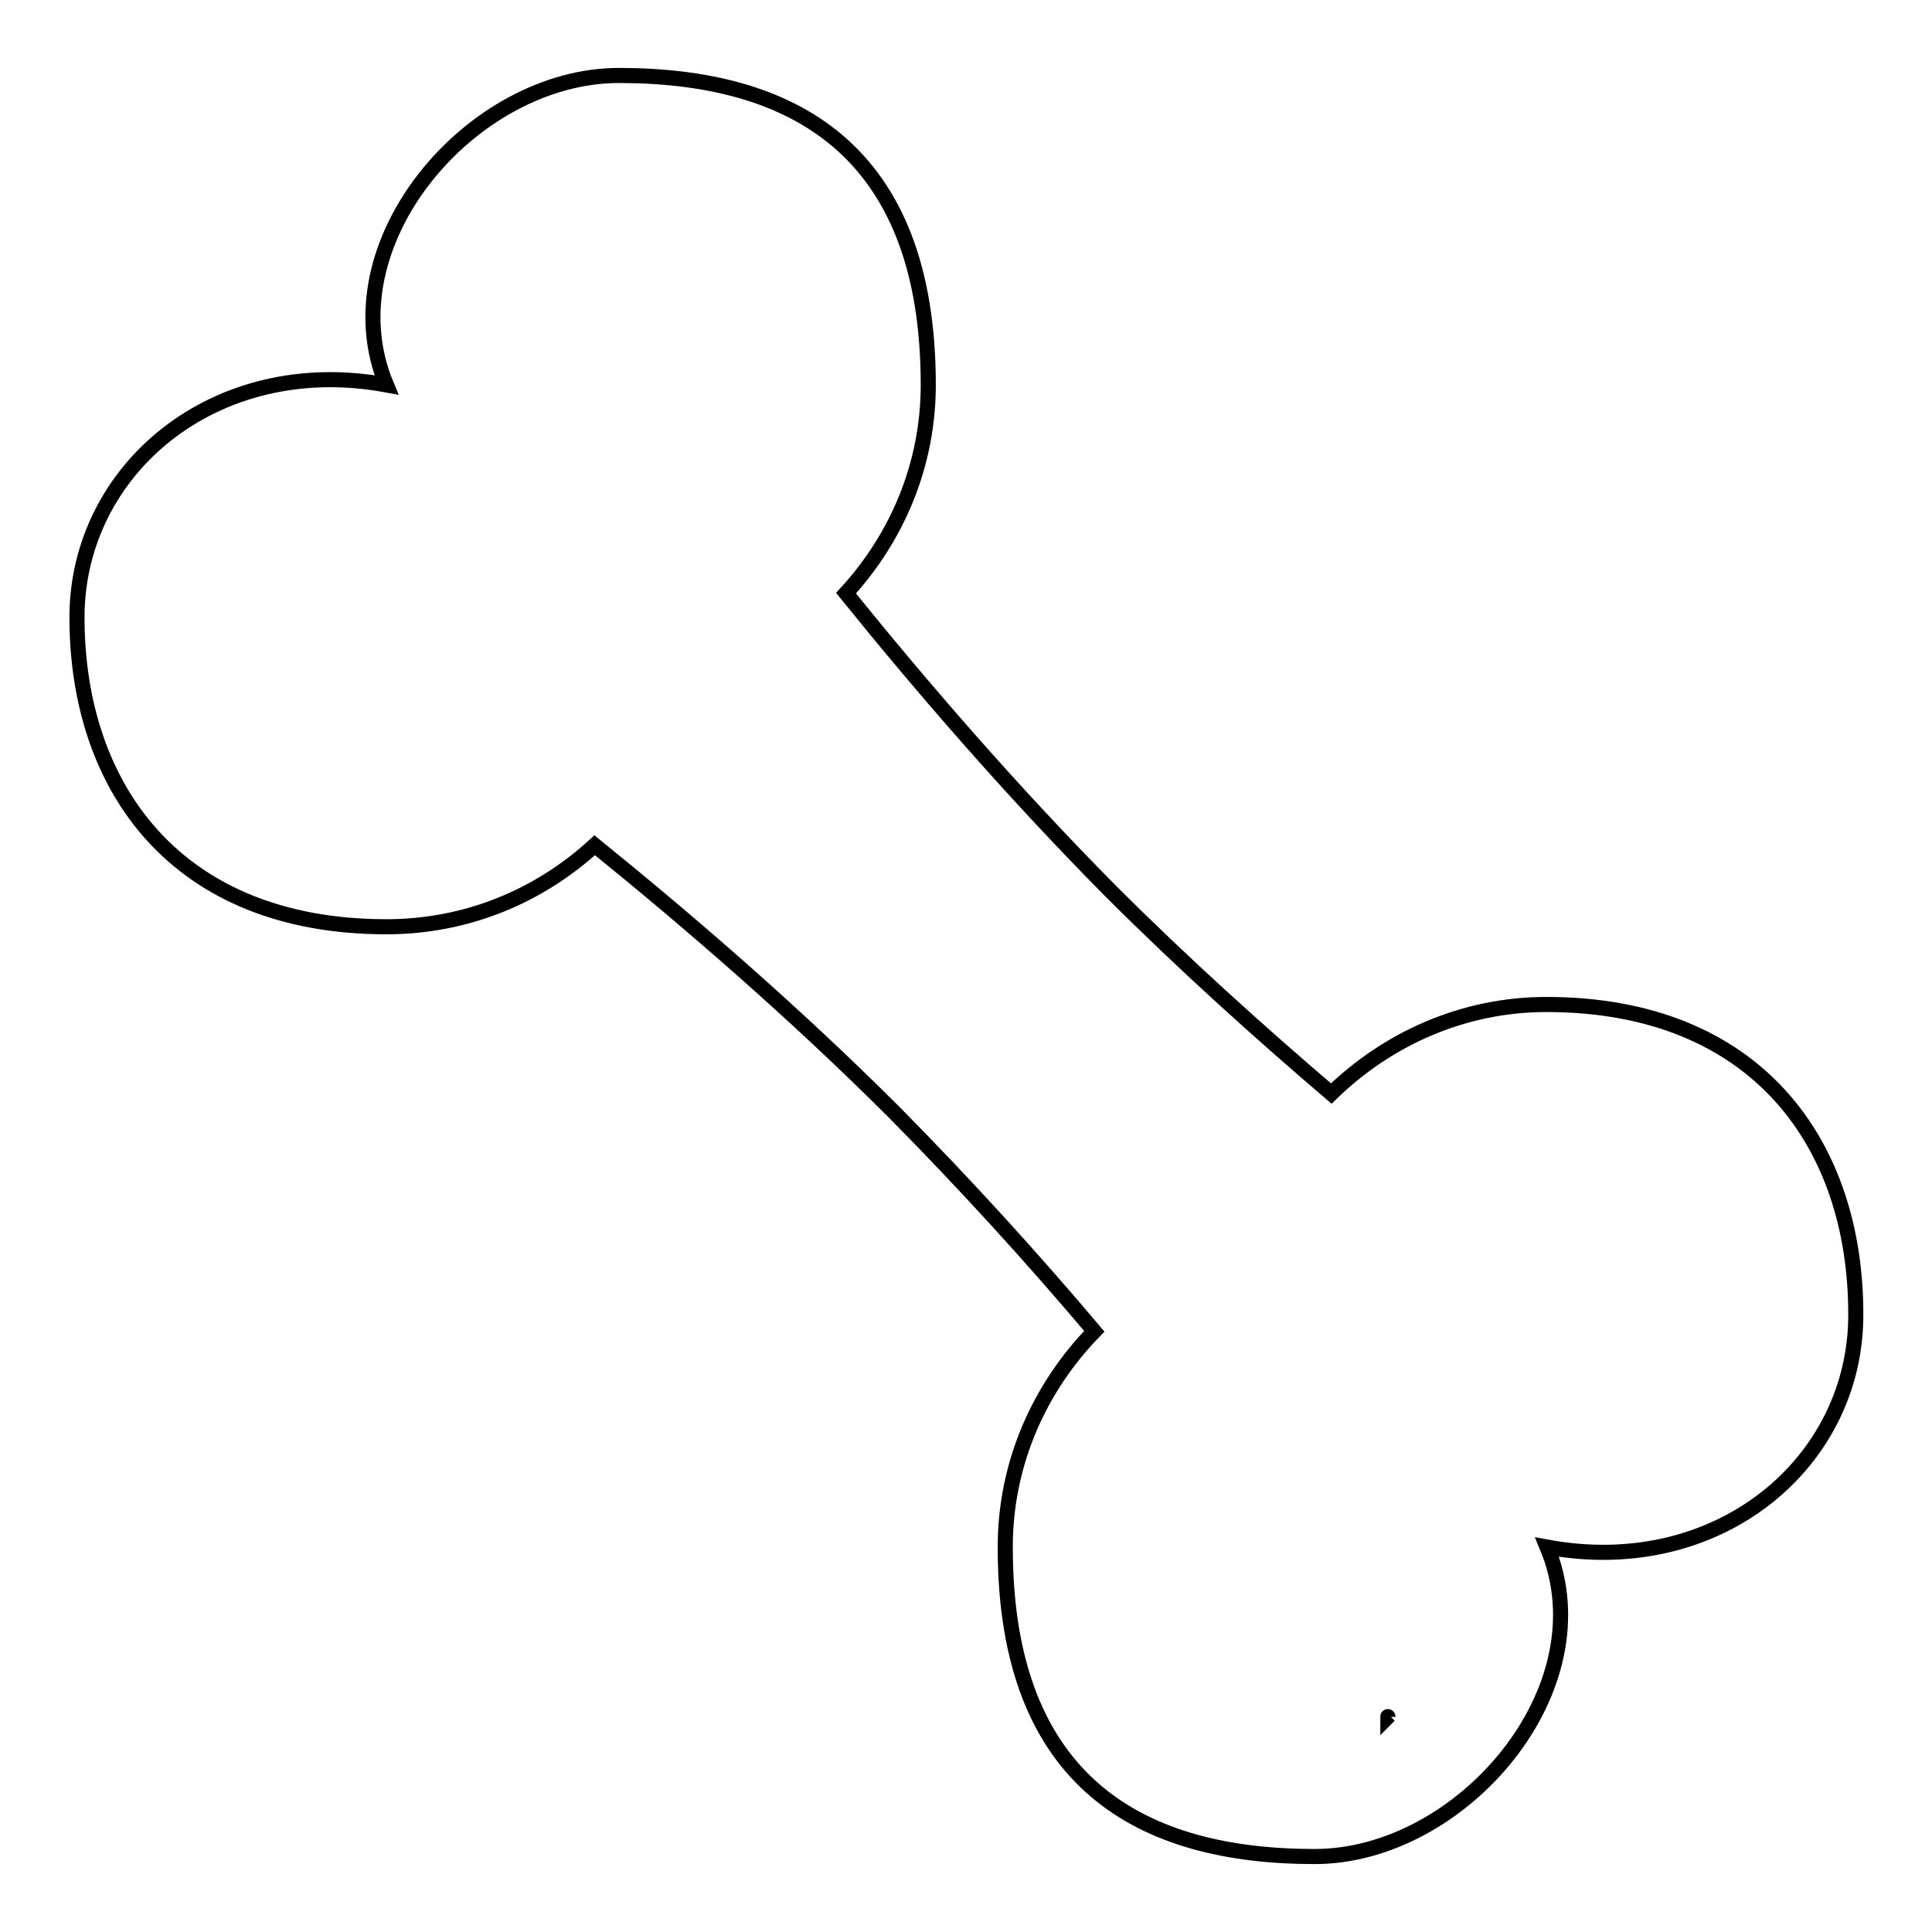 <?xml version="1.0" encoding="utf-8"?>
<!-- Svg Vector Icons : http://www.onlinewebfonts.com/icon -->
<!DOCTYPE svg PUBLIC "-//W3C//DTD SVG 1.1//EN" "http://www.w3.org/Graphics/SVG/1.1/DTD/svg11.dtd">
<svg version="1.1" xmlns="http://www.w3.org/2000/svg" xmlns:xlink="http://www.w3.org/1999/xlink" x="0px" y="0px" viewBox="0 0 256 256" enable-background="new 0 0 256 256" xml:space="preserve">
<g> <path stroke-width="2" fill-opacity="0" stroke="#000000"  d="M205,205c7.8,18.7-11.3,41-30.8,41c-22.7,0-41-9.5-41-41c0-11.2,4.6-21.2,11.8-28.6 c-8.1-9.6-17.1-19.5-26.5-29c-13.1-13.1-27.1-25.2-39.7-35.4c-7.3,6.7-16.9,10.8-27.6,10.8c-27.8,0-41-18.4-41-41 c0-19.5,18.2-35,41-30.8c-7.8-18.7,11.3-41,30.8-41c22.7,0,41,9.5,41,41c0,10.7-4.2,20.3-10.9,27.6c10.1,12.5,22.1,26.4,35.1,39.5 c9.6,9.6,19.6,18.6,29.2,26.8c7.4-7.2,17.4-11.8,28.5-11.8c27.8,0,41,18.4,41,41C246,193.7,227.8,209.2,205,205z M183.9,227.5 C183.9,227.5,183.9,227.4,183.9,227.5l0.2-0.2L183.9,227.5z"/></g>
</svg>
